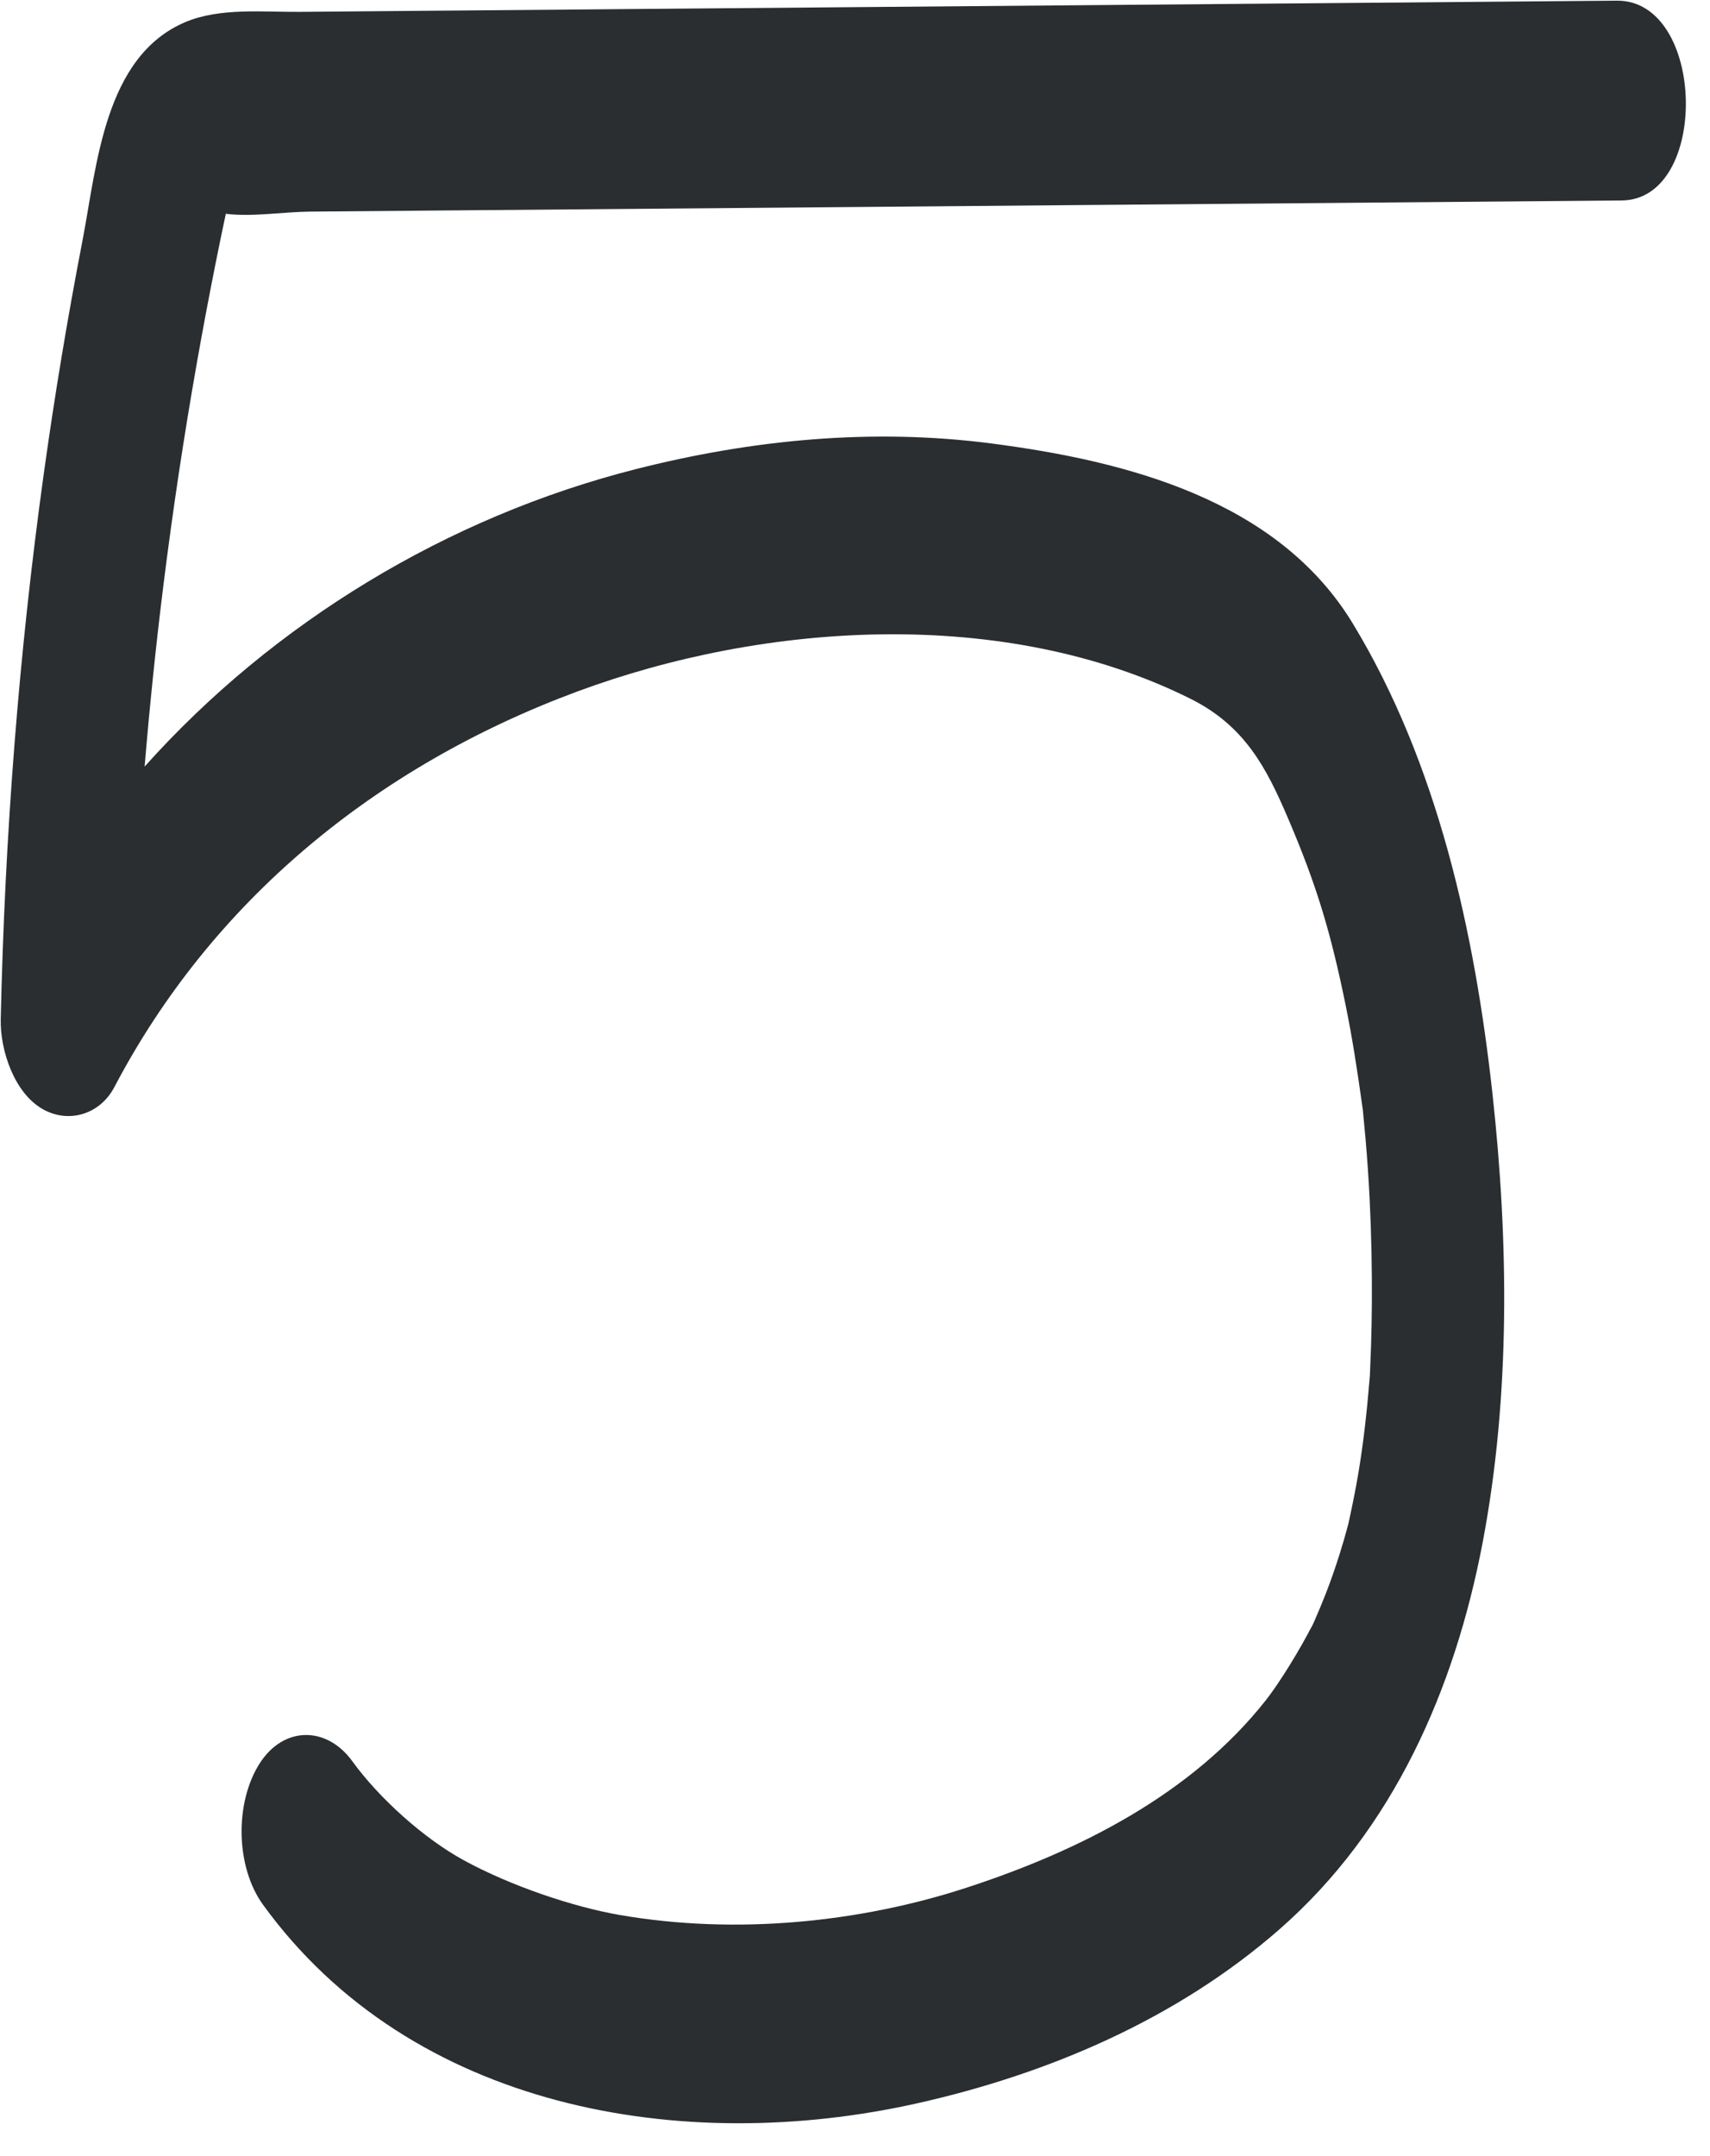 <?xml version="1.0" encoding="UTF-8" standalone="no"?><svg xmlns="http://www.w3.org/2000/svg" xmlns:xlink="http://www.w3.org/1999/xlink" fill="#2a2e30" height="478.7" preserveAspectRatio="xMidYMid meet" version="1" viewBox="62.7 17.7 379.8 478.7" width="379.8" zoomAndPan="magnify"><g id="change1_1"><path d="M421.804,17.848c-70.925,0.602-141.85,1.205-212.775,1.807 c-17.731,0.151-35.462,0.301-53.194,0.452c-8.866,0.075-17.731,0.151-26.597,0.226 c-8.059,0.068-17.64-0.964-25.282,2.236c-18.142,7.596-19.725,31.971-22.954,48.66 c-3.309,17.104-6.165,34.295-8.564,51.55c-5.584,40.155-8.673,80.675-9.574,121.203 c-0.155,6.977,3.054,16.532,9.45,20.051c5.739,3.158,12.618,1.078,15.796-4.977 c21.601-41.155,57.87-71.129,102.68-87.771c41.865-15.548,95.064-18.955,136.265,1.534 c12.085,6.01,16.891,15.277,21.713,26.541c6.468,15.108,9.551,25.597,12.833,41.664 c1.456,7.128,2.553,14.296,3.562,21.498c0.099,0.703,0.175,1.233,0.234,1.626 c0.034,0.395,0.082,0.926,0.149,1.624c0.146,1.526,0.297,3.052,0.431,4.579 c0.402,4.583,0.711,9.176,0.937,13.771c0.376,7.651,0.53,15.312,0.482,22.972 c-0.02,3.121-0.076,6.242-0.175,9.362c-0.055,1.741-0.135,3.481-0.206,5.222 c-0.023,0.568-0.039,1.002-0.05,1.343c-0.027,0.302-0.058,0.667-0.094,1.111 c-0.572,6.958-1.331,13.894-2.493,20.781c-0.577,3.423-1.264,6.82-2,10.212 c-0.083,0.384-0.151,0.694-0.211,0.969c-0.589,2.239-1.238,4.462-1.933,6.671 c-0.924,2.94-1.935,5.852-3.05,8.725c-0.741,1.911-1.538,3.794-2.354,5.674 c-1.591,3.666-0.846,1.782-0.456,1c-2.841,5.69-7.628,13.373-10.504,17.017 c-16.544,20.964-41.485,33.48-66.473,41.639c-23.74,7.751-51.278,10.534-77.088,6.061 c-10.212-1.77-24.094-6.397-34.629-12.158c-8.93-4.883-18.81-13.814-24.726-21.97 c-5.722-7.889-15.303-7.812-20.596,0.506c-5.546,8.716-5.356,22.923,0.77,31.369 c32.941,45.421,93.108,55.735,145.184,44.097c29.26-6.539,57.856-18.771,80.594-38.683 c25.309-22.164,38.931-53.403,45.111-85.921c6.173-32.478,5.76-66.881,2.161-99.635 c-3.927-35.731-12.156-73.265-31.015-104.344c-16.673-27.478-50.307-36.083-80.19-39.97 c-26.613-3.462-53.309-0.864-79.232,5.737c-41.559,10.584-80.233,33.926-108.919,65.995 c1.125-13.51,2.515-26.999,4.197-40.451c2.059-16.463,4.527-32.876,7.413-49.214 c1.299-7.352,2.679-14.69,4.144-22.011c0.738-3.691,1.492-7.38,2.281-11.061 c5.791,0.738,12.859-0.432,18.735-0.482c8.866-0.075,17.731-0.151,26.597-0.226 c16.465-0.14,32.929-0.28,49.394-0.419c33.774-0.287,67.548-0.574,101.321-0.861 c37.996-0.323,75.991-0.645,113.987-0.968C442.505,62.044,441.614,17.68,421.804,17.848z"/></g></svg>